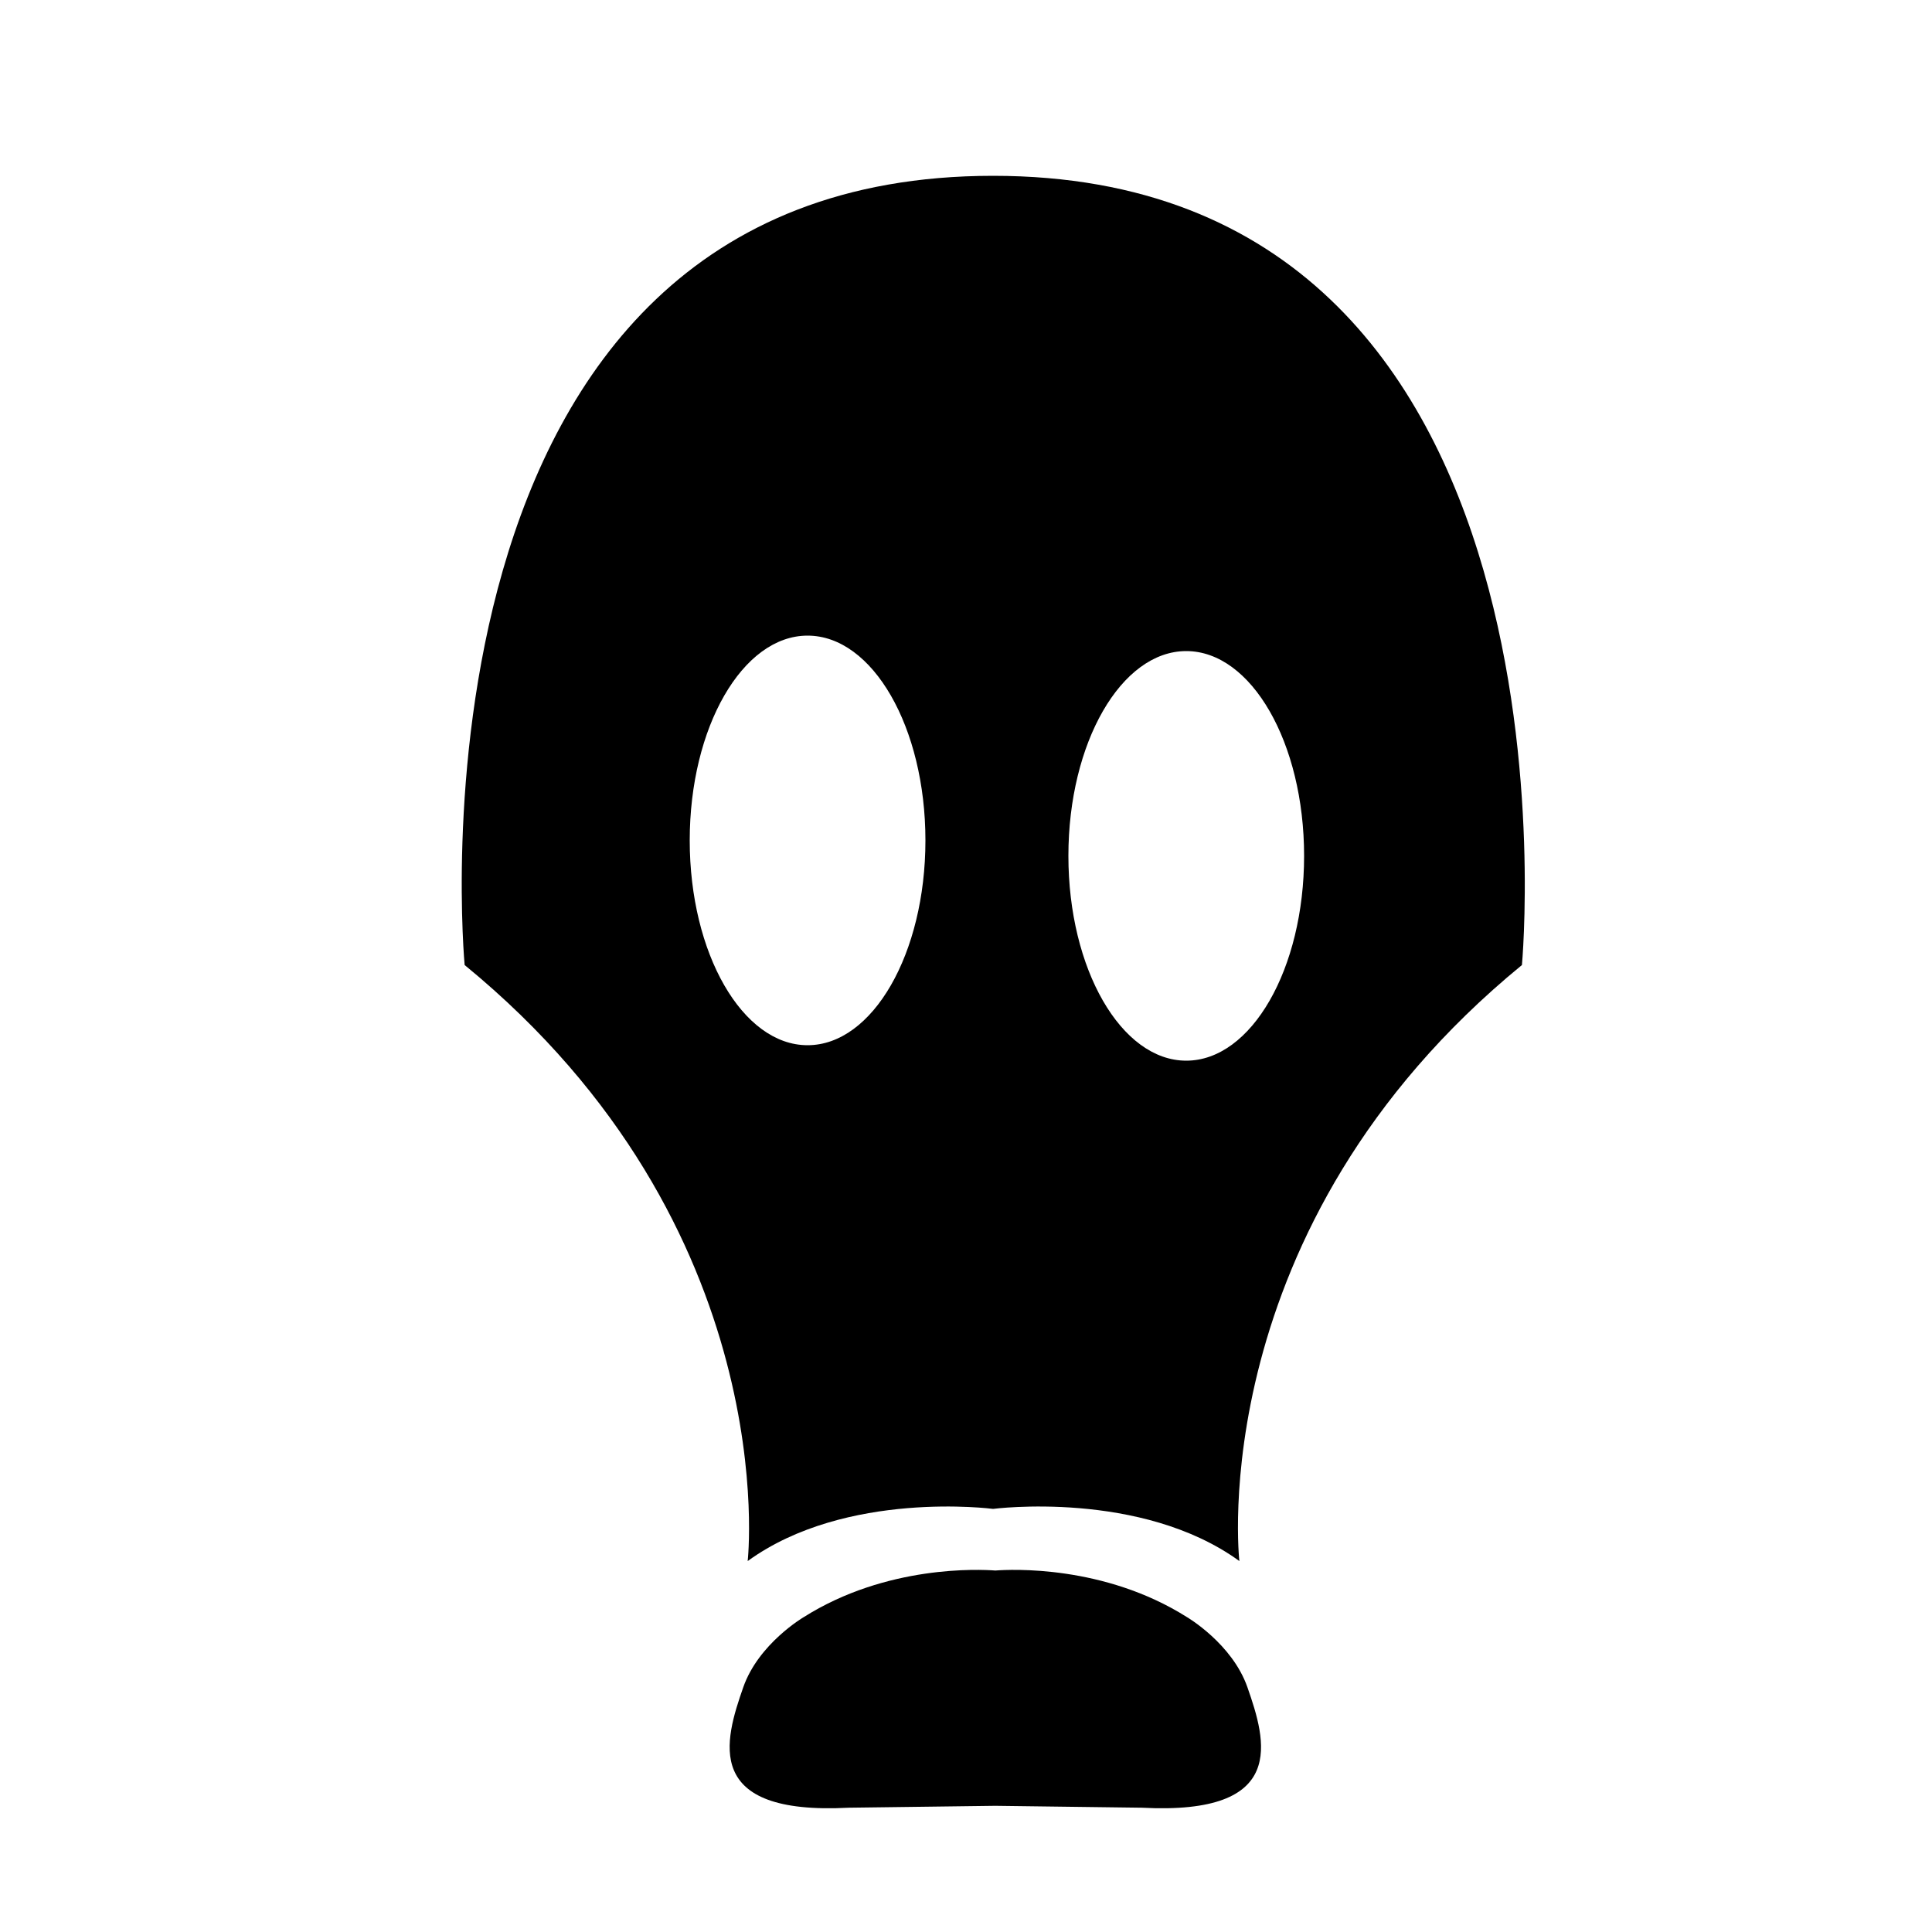 <?xml version="1.0" encoding="utf-8"?>
<!-- Generator: Adobe Illustrator 15.0.0, SVG Export Plug-In  -->
<!DOCTYPE svg PUBLIC "-//W3C//DTD SVG 1.1//EN" "http://www.w3.org/Graphics/SVG/1.1/DTD/svg11.dtd">
<svg version="1.1"
	 xmlns="http://www.w3.org/2000/svg" xmlns:xlink="http://www.w3.org/1999/xlink" xmlns:a="http://ns.adobe.com/AdobeSVGViewerExtensions/3.0/"
	 x="0px" y="0px" width="250px" height="250px" viewBox="-59.748 -22.75 250 250" enable-background="new -59.748 -22.75 250 250"
	 xml:space="preserve">
<defs>
</defs>
<path d="M101.669,195.583c-1.979-5.665-7.833-9.083-7.833-9.083c-10.731-6.774-22.778-6.18-24.787-6.025
	c-2.009-0.154-14.056-0.749-24.787,6.025c0,0-5.854,3.418-7.833,9.083c-2.417,6.917-5.334,16.584,13.666,15.584l18.954-0.245
	l18.954,0.245C107.003,212.167,104.086,202.5,101.669,195.583z"/>
<path d="M68.752,0c-78,0-68.375,102.125-68.375,102.125c41.5,34,36.625,77.125,36.625,77.125c12.75-9.25,31.75-6.75,31.75-6.75
	s19.124-2.5,31.874,6.75c0,0-4.937-43.125,36.563-77.125C137.189,102.125,146.752,0,68.752,0z M44.752,112.5
	c-8.422,0-15.25-11.864-15.25-26.5s6.828-26.5,15.25-26.5s15.25,11.864,15.25,26.5S53.174,112.5,44.752,112.5z M93.752,114.5
	c-8.422,0-15.25-11.864-15.25-26.5s6.828-26.5,15.25-26.5s15.25,11.864,15.25,26.5S102.174,114.5,93.752,114.5z"/>
</svg>
